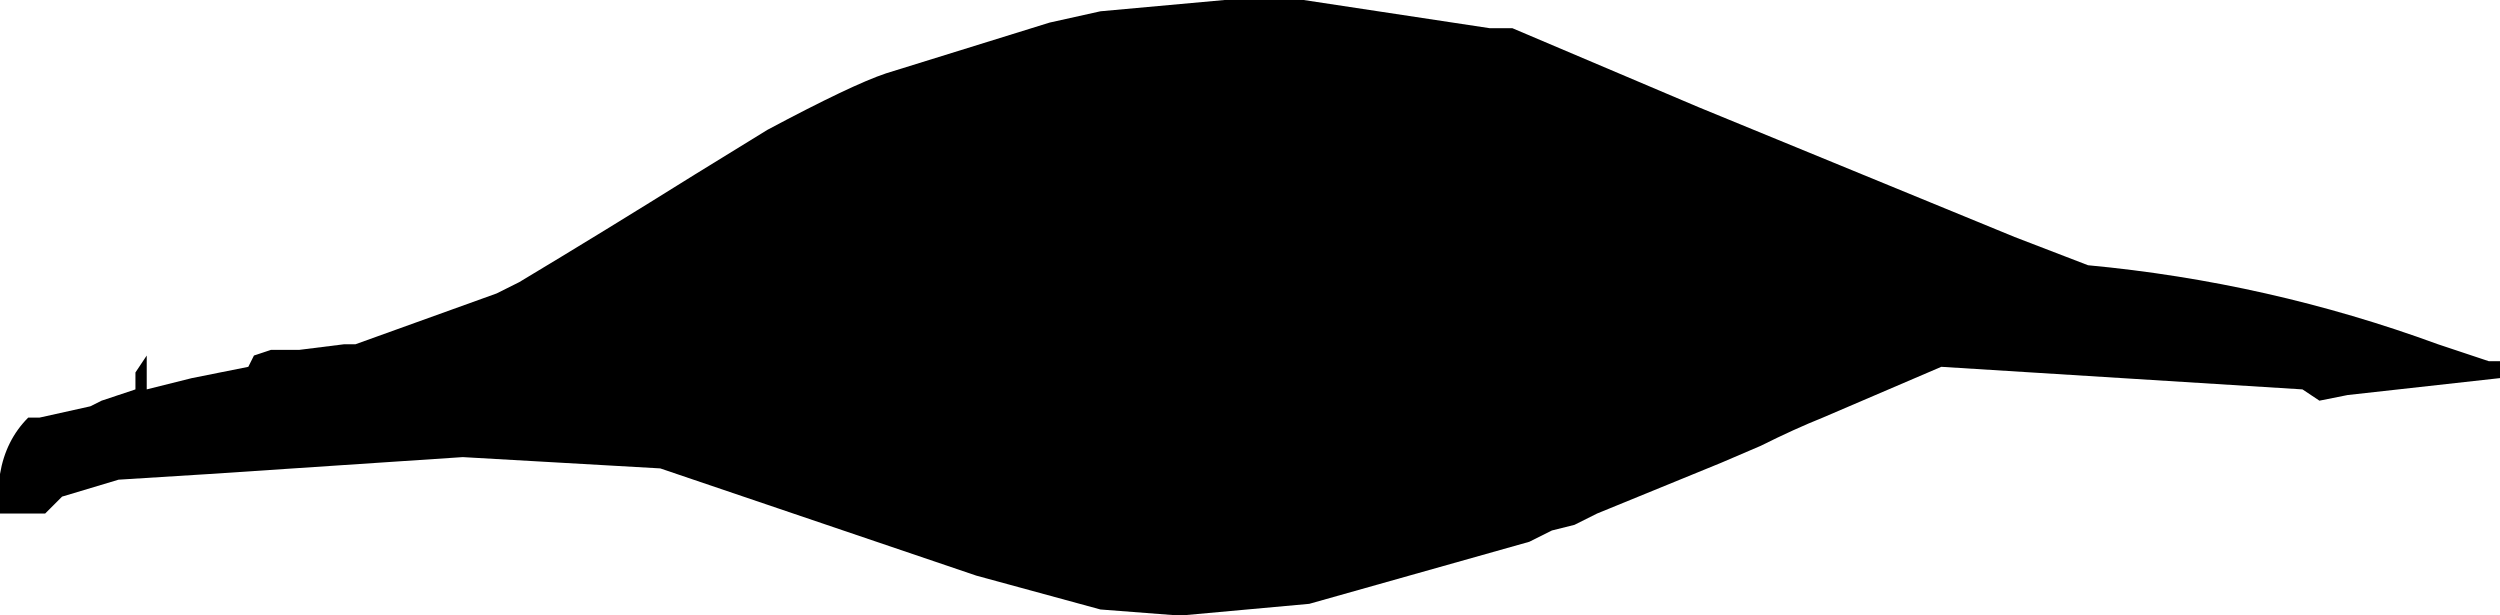 <?xml version="1.0" encoding="UTF-8" standalone="no"?>
<svg xmlns:xlink="http://www.w3.org/1999/xlink" height="5.45px" width="22.15px" xmlns="http://www.w3.org/2000/svg">
  <g transform="matrix(1.0, 0.0, 0.0, 1.0, -5.05, -20.75)">
    <path d="M5.05 24.95 L5.05 24.95 5.05 25.25 5.05 25.3 5.4 25.3 5.45 25.3 5.6 25.15 5.6 25.15 5.6 25.15 5.6 25.15 6.1 25.0 6.9 24.95 9.15 24.8 10.9 24.9 13.7 25.85 14.8 26.15 15.45 26.2 15.55 26.2 16.65 26.1 18.6 25.55 18.6 25.55 18.6 25.55 18.8 25.45 19.0 25.4 19.2 25.3 20.3 24.85 20.65 24.7 Q20.95 24.55 21.2 24.45 L21.55 24.3 22.25 24.0 25.45 24.2 25.6 24.3 25.85 24.25 27.2 24.1 27.2 23.95 27.1 23.95 26.95 23.9 26.95 23.9 26.65 23.8 Q25.15 23.25 23.55 23.1 L22.9 22.85 20.1 21.7 18.45 21.0 18.35 21.0 18.35 21.0 18.25 21.0 16.6 20.75 15.9 20.75 14.8 20.85 14.35 20.95 12.9 21.4 Q12.6 21.5 11.85 21.9 L11.2 22.3 Q10.4 22.8 9.65 23.25 L9.45 23.35 8.2 23.8 8.1 23.8 7.7 23.85 7.45 23.85 7.3 23.9 7.25 24.0 6.75 24.1 6.35 24.2 6.35 24.0 6.35 23.9 6.25 24.05 6.25 24.05 6.25 24.2 5.95 24.3 5.85 24.35 5.4 24.45 5.3 24.45 Q5.1 24.65 5.05 24.95" fill="#000000" fill-rule="evenodd" stroke="none">
      <animate attributeName="fill" dur="2s" repeatCount="indefinite" values="#000000;#000001"/>
      <animate attributeName="fill-opacity" dur="2s" repeatCount="indefinite" values="1.0;1.0"/>
      <animate attributeName="d" dur="2s" repeatCount="indefinite" values="M5.05 24.95 L5.05 24.95 5.05 25.25 5.05 25.3 5.4 25.3 5.45 25.3 5.6 25.15 5.6 25.15 5.6 25.15 5.6 25.15 6.1 25.0 6.9 24.95 9.15 24.8 10.9 24.9 13.7 25.85 14.8 26.15 15.45 26.2 15.55 26.2 16.65 26.1 18.6 25.55 18.6 25.55 18.6 25.55 18.8 25.45 19.0 25.4 19.2 25.3 20.3 24.85 20.65 24.7 Q20.95 24.55 21.2 24.45 L21.55 24.3 22.25 24.0 25.45 24.2 25.6 24.3 25.85 24.25 27.2 24.1 27.2 23.95 27.1 23.95 26.95 23.9 26.95 23.9 26.65 23.8 Q25.15 23.25 23.55 23.1 L22.9 22.85 20.1 21.7 18.45 21.0 18.35 21.0 18.35 21.0 18.25 21.0 16.6 20.75 15.9 20.75 14.8 20.85 14.35 20.95 12.9 21.4 Q12.6 21.5 11.85 21.9 L11.2 22.3 Q10.4 22.8 9.65 23.25 L9.45 23.35 8.2 23.8 8.1 23.8 7.7 23.85 7.45 23.85 7.3 23.9 7.25 24.0 6.75 24.1 6.35 24.2 6.35 24.0 6.35 23.9 6.25 24.05 6.25 24.05 6.25 24.2 5.95 24.3 5.85 24.35 5.4 24.45 5.3 24.45 Q5.1 24.65 5.05 24.95;M5.55 24.85 L5.55 25.05 5.55 25.25 5.65 25.25 5.9 25.25 5.9 25.15 6.0 25.05 6.0 25.05 6.0 25.05 6.0 25.05 6.45 24.9 7.15 24.8 9.15 24.5 10.55 24.35 13.05 24.1 13.75 24.1 14.3 24.05 14.35 24.05 15.35 24.05 17.15 24.0 17.2 24.0 17.2 24.05 17.4 24.0 17.6 24.0 17.8 24.0 18.65 24.05 18.9 24.0 Q19.2 24.0 19.45 24.0 L19.8 23.95 20.5 23.9 23.3 24.1 23.4 24.1 23.55 24.15 24.75 23.95 24.85 23.95 24.95 23.95 24.95 23.9 24.95 23.8 24.7 23.75 Q23.4 23.35 22.15 22.95 L21.45 22.85 18.85 22.65 17.35 22.5 17.35 22.55 17.35 22.55 17.35 22.5 15.95 22.4 15.35 22.4 14.4 22.35 13.9 22.35 12.7 22.45 Q12.2 22.5 11.75 22.55 L11.0 22.65 Q9.85 22.8 9.4 23.15 L9.25 23.25 8.2 23.65 8.1 23.65 7.5 23.75 7.45 23.85 7.25 23.9 7.15 23.9 6.65 24.05 6.65 23.75 6.6 23.9 6.6 24.0 6.6 24.1 6.55 24.1 6.45 24.15 6.25 24.25 6.15 24.25 5.75 24.35 5.75 24.45 Q5.65 24.65 5.55 24.85"/>
    </path>
    <path d="M5.05 24.95 Q5.1 24.65 5.3 24.45 L5.4 24.45 5.85 24.35 5.95 24.3 6.25 24.2 6.25 24.05 6.25 24.05 6.35 23.9 6.35 24.0 6.35 24.2 6.75 24.1 7.25 24.0 7.3 23.9 7.45 23.85 7.7 23.85 8.1 23.8 8.2 23.8 9.45 23.35 9.65 23.25 Q10.4 22.8 11.2 22.3 L11.85 21.9 Q12.6 21.5 12.9 21.4 L14.35 20.95 14.8 20.85 15.9 20.75 16.6 20.75 18.25 21.0 18.35 21.0 18.35 21.0 18.45 21.0 20.1 21.7 22.9 22.85 23.55 23.1 Q25.15 23.25 26.65 23.8 L26.95 23.9 26.95 23.9 27.1 23.95 27.2 23.95 27.2 24.1 25.85 24.25 25.6 24.3 25.45 24.2 22.25 24.0 21.55 24.3 21.2 24.45 Q20.95 24.55 20.65 24.7 L20.3 24.85 19.2 25.3 19.0 25.4 18.8 25.45 18.6 25.55 18.6 25.55 18.6 25.55 16.65 26.1 15.55 26.2 15.45 26.2 14.8 26.15 13.7 25.85 10.9 24.9 9.15 24.8 6.9 24.95 6.1 25.0 5.6 25.15 5.6 25.15 5.6 25.15 5.6 25.15 5.45 25.3 5.4 25.3 5.05 25.3 5.05 25.25 5.05 24.95 5.05 24.95" fill="none" stroke="#000000" stroke-linecap="round" stroke-linejoin="round" stroke-opacity="0.0" stroke-width="1.0">
      <animate attributeName="stroke" dur="2s" repeatCount="indefinite" values="#000000;#000001"/>
      <animate attributeName="stroke-width" dur="2s" repeatCount="indefinite" values="0.0;0.0"/>
      <animate attributeName="fill-opacity" dur="2s" repeatCount="indefinite" values="0.0;0.0"/>
      <animate attributeName="d" dur="2s" repeatCount="indefinite" values="M5.05 24.95 Q5.1 24.65 5.3 24.45 L5.4 24.45 5.85 24.35 5.95 24.3 6.25 24.2 6.25 24.05 6.25 24.05 6.35 23.9 6.35 24.0 6.35 24.2 6.75 24.1 7.25 24.0 7.3 23.9 7.45 23.85 7.7 23.85 8.1 23.8 8.2 23.8 9.45 23.35 9.65 23.25 Q10.4 22.8 11.2 22.3 L11.85 21.9 Q12.6 21.5 12.9 21.4 L14.35 20.95 14.8 20.85 15.9 20.75 16.6 20.75 18.25 21.0 18.35 21.0 18.35 21.0 18.45 21.0 20.1 21.7 22.9 22.85 23.55 23.1 Q25.15 23.25 26.65 23.8 L26.95 23.9 26.95 23.9 27.1 23.95 27.2 23.95 27.2 24.1 25.85 24.25 25.6 24.3 25.45 24.2 22.25 24.0 21.55 24.3 21.2 24.45 Q20.95 24.55 20.65 24.7 L20.3 24.85 19.2 25.3 19.0 25.4 18.8 25.45 18.6 25.55 18.6 25.55 18.6 25.55 16.65 26.1 15.55 26.2 15.45 26.2 14.8 26.15 13.7 25.85 10.9 24.9 9.15 24.8 6.9 24.95 6.1 25.0 5.6 25.15 5.6 25.15 5.6 25.15 5.6 25.15 5.45 25.3 5.4 25.3 5.05 25.3 5.05 25.25 5.05 24.95 5.05 24.95;M5.55 24.85 Q5.65 24.65 5.75 24.45 L5.75 24.35 6.15 24.25 6.25 24.25 6.45 24.15 6.55 24.1 6.6 24.1 6.6 24.0 6.6 23.9 6.65 23.75 6.65 24.05 7.15 23.9 7.25 23.9 7.45 23.85 7.5 23.75 8.1 23.65 8.2 23.65 9.25 23.25 9.4 23.15 Q9.85 22.8 11.0 22.65 L11.75 22.55 Q12.2 22.5 12.7 22.45 L13.9 22.35 14.4 22.35 15.35 22.4 15.95 22.4 17.35 22.5 17.35 22.55 17.35 22.55 17.35 22.5 18.85 22.65 21.45 22.85 22.15 22.95 Q23.4 23.35 24.7 23.75 L24.95 23.8 24.95 23.9 24.95 23.95 24.85 23.95 24.75 23.95 23.55 24.15 23.4 24.1 23.3 24.1 20.5 23.9 19.8 23.95 19.45 24.0 Q19.2 24.0 18.9 24.0 L18.65 24.05 17.8 24.0 17.6 24.0 17.4 24.0 17.2 24.05 17.2 24.0 17.15 24.0 15.35 24.05 14.35 24.05 14.3 24.05 13.75 24.1 13.05 24.1 10.55 24.35 9.15 24.5 7.15 24.8 6.45 24.9 6.0 25.05 6.0 25.05 6.0 25.05 6.0 25.05 5.9 25.15 5.9 25.25 5.65 25.25 5.55 25.25 5.55 25.05 5.55 24.85"/>
    </path>
  </g>
</svg>
